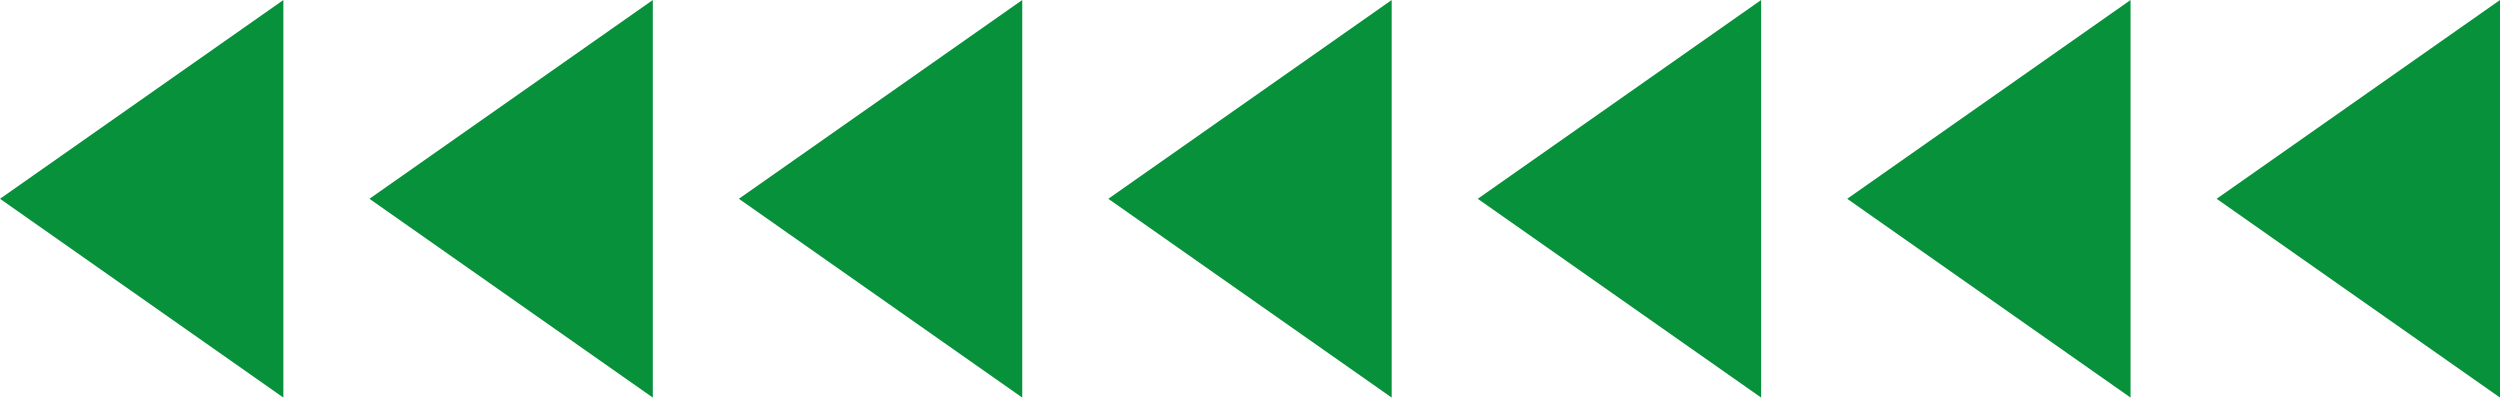   <svg xmlns="http://www.w3.org/2000/svg" viewBox="0 0 465.719 74.065" width="100%" style="vertical-align: middle; max-width: 100%; width: 100%;">
   <g>
    <g>
     <polygon points="52.79 74.065 0 37.032 52.79 0 52.79 74.065" fill="rgb(7,145,59)">
     </polygon>
     <polygon points="121.611 74.065 68.821 37.032 121.611 0 121.611 74.065" fill="rgb(7,145,59)">
     </polygon>
     <polygon points="190.433 74.065 137.643 37.032 190.433 0 190.433 74.065" fill="rgb(7,145,59)">
     </polygon>
     <polygon points="259.254 74.065 206.464 37.032 259.254 0 259.254 74.065" fill="rgb(7,145,59)">
     </polygon>
     <polygon points="328.076 74.065 275.286 37.032 328.076 0 328.076 74.065" fill="rgb(7,145,59)">
     </polygon>
     <polygon points="396.897 74.065 344.107 37.032 396.897 0 396.897 74.065" fill="rgb(7,145,59)">
     </polygon>
     <polygon points="465.719 74.065 412.929 37.032 465.719 0 465.719 74.065" fill="rgb(7,145,59)">
     </polygon>
    </g>
   </g>
  </svg>
